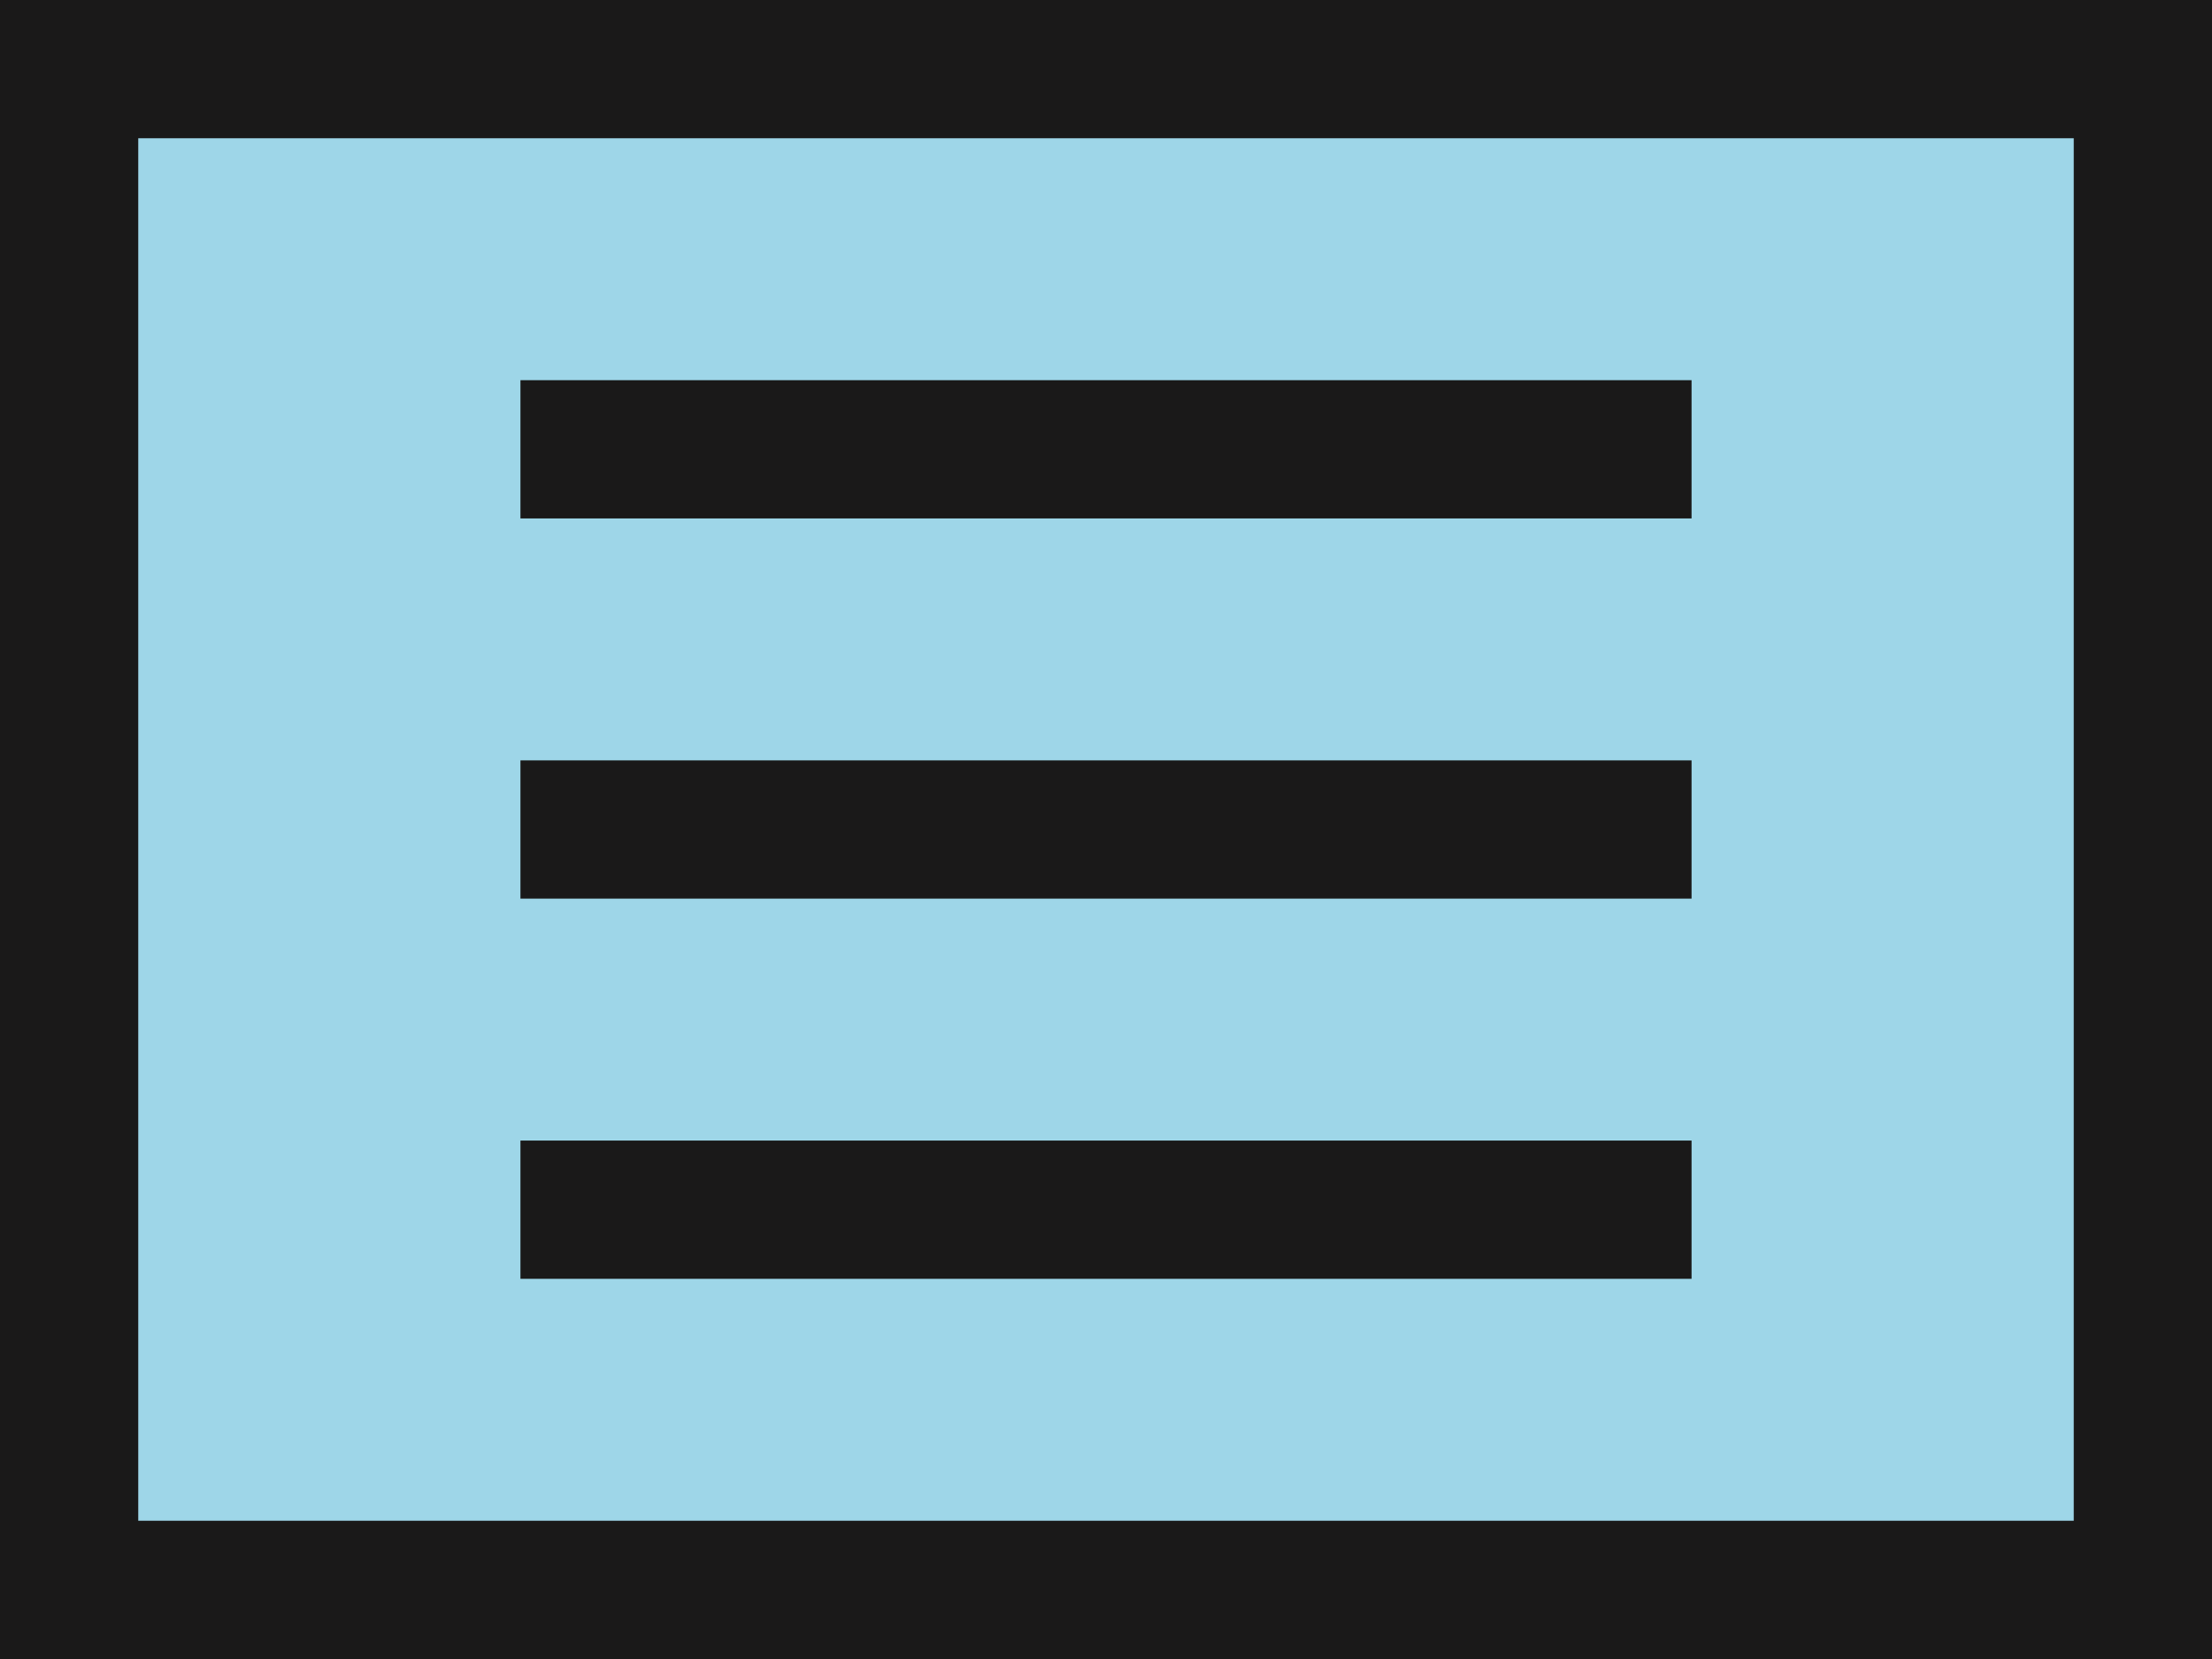 <svg width="32" height="24" viewBox="0 0 32 24" fill="none" xmlns="http://www.w3.org/2000/svg">
<rect x="1" y="1" width="30" height="22" fill="#9ED6E8" stroke="#1A1919" stroke-width="2"/>
<path d="M7.529 6.5H24.471" stroke="#1A1919" stroke-width="2"/>
<path d="M7.529 12H24.471" stroke="#1A1919" stroke-width="2"/>
<path d="M7.529 17.5H24.471" stroke="#1A1919" stroke-width="2"/>
</svg>
